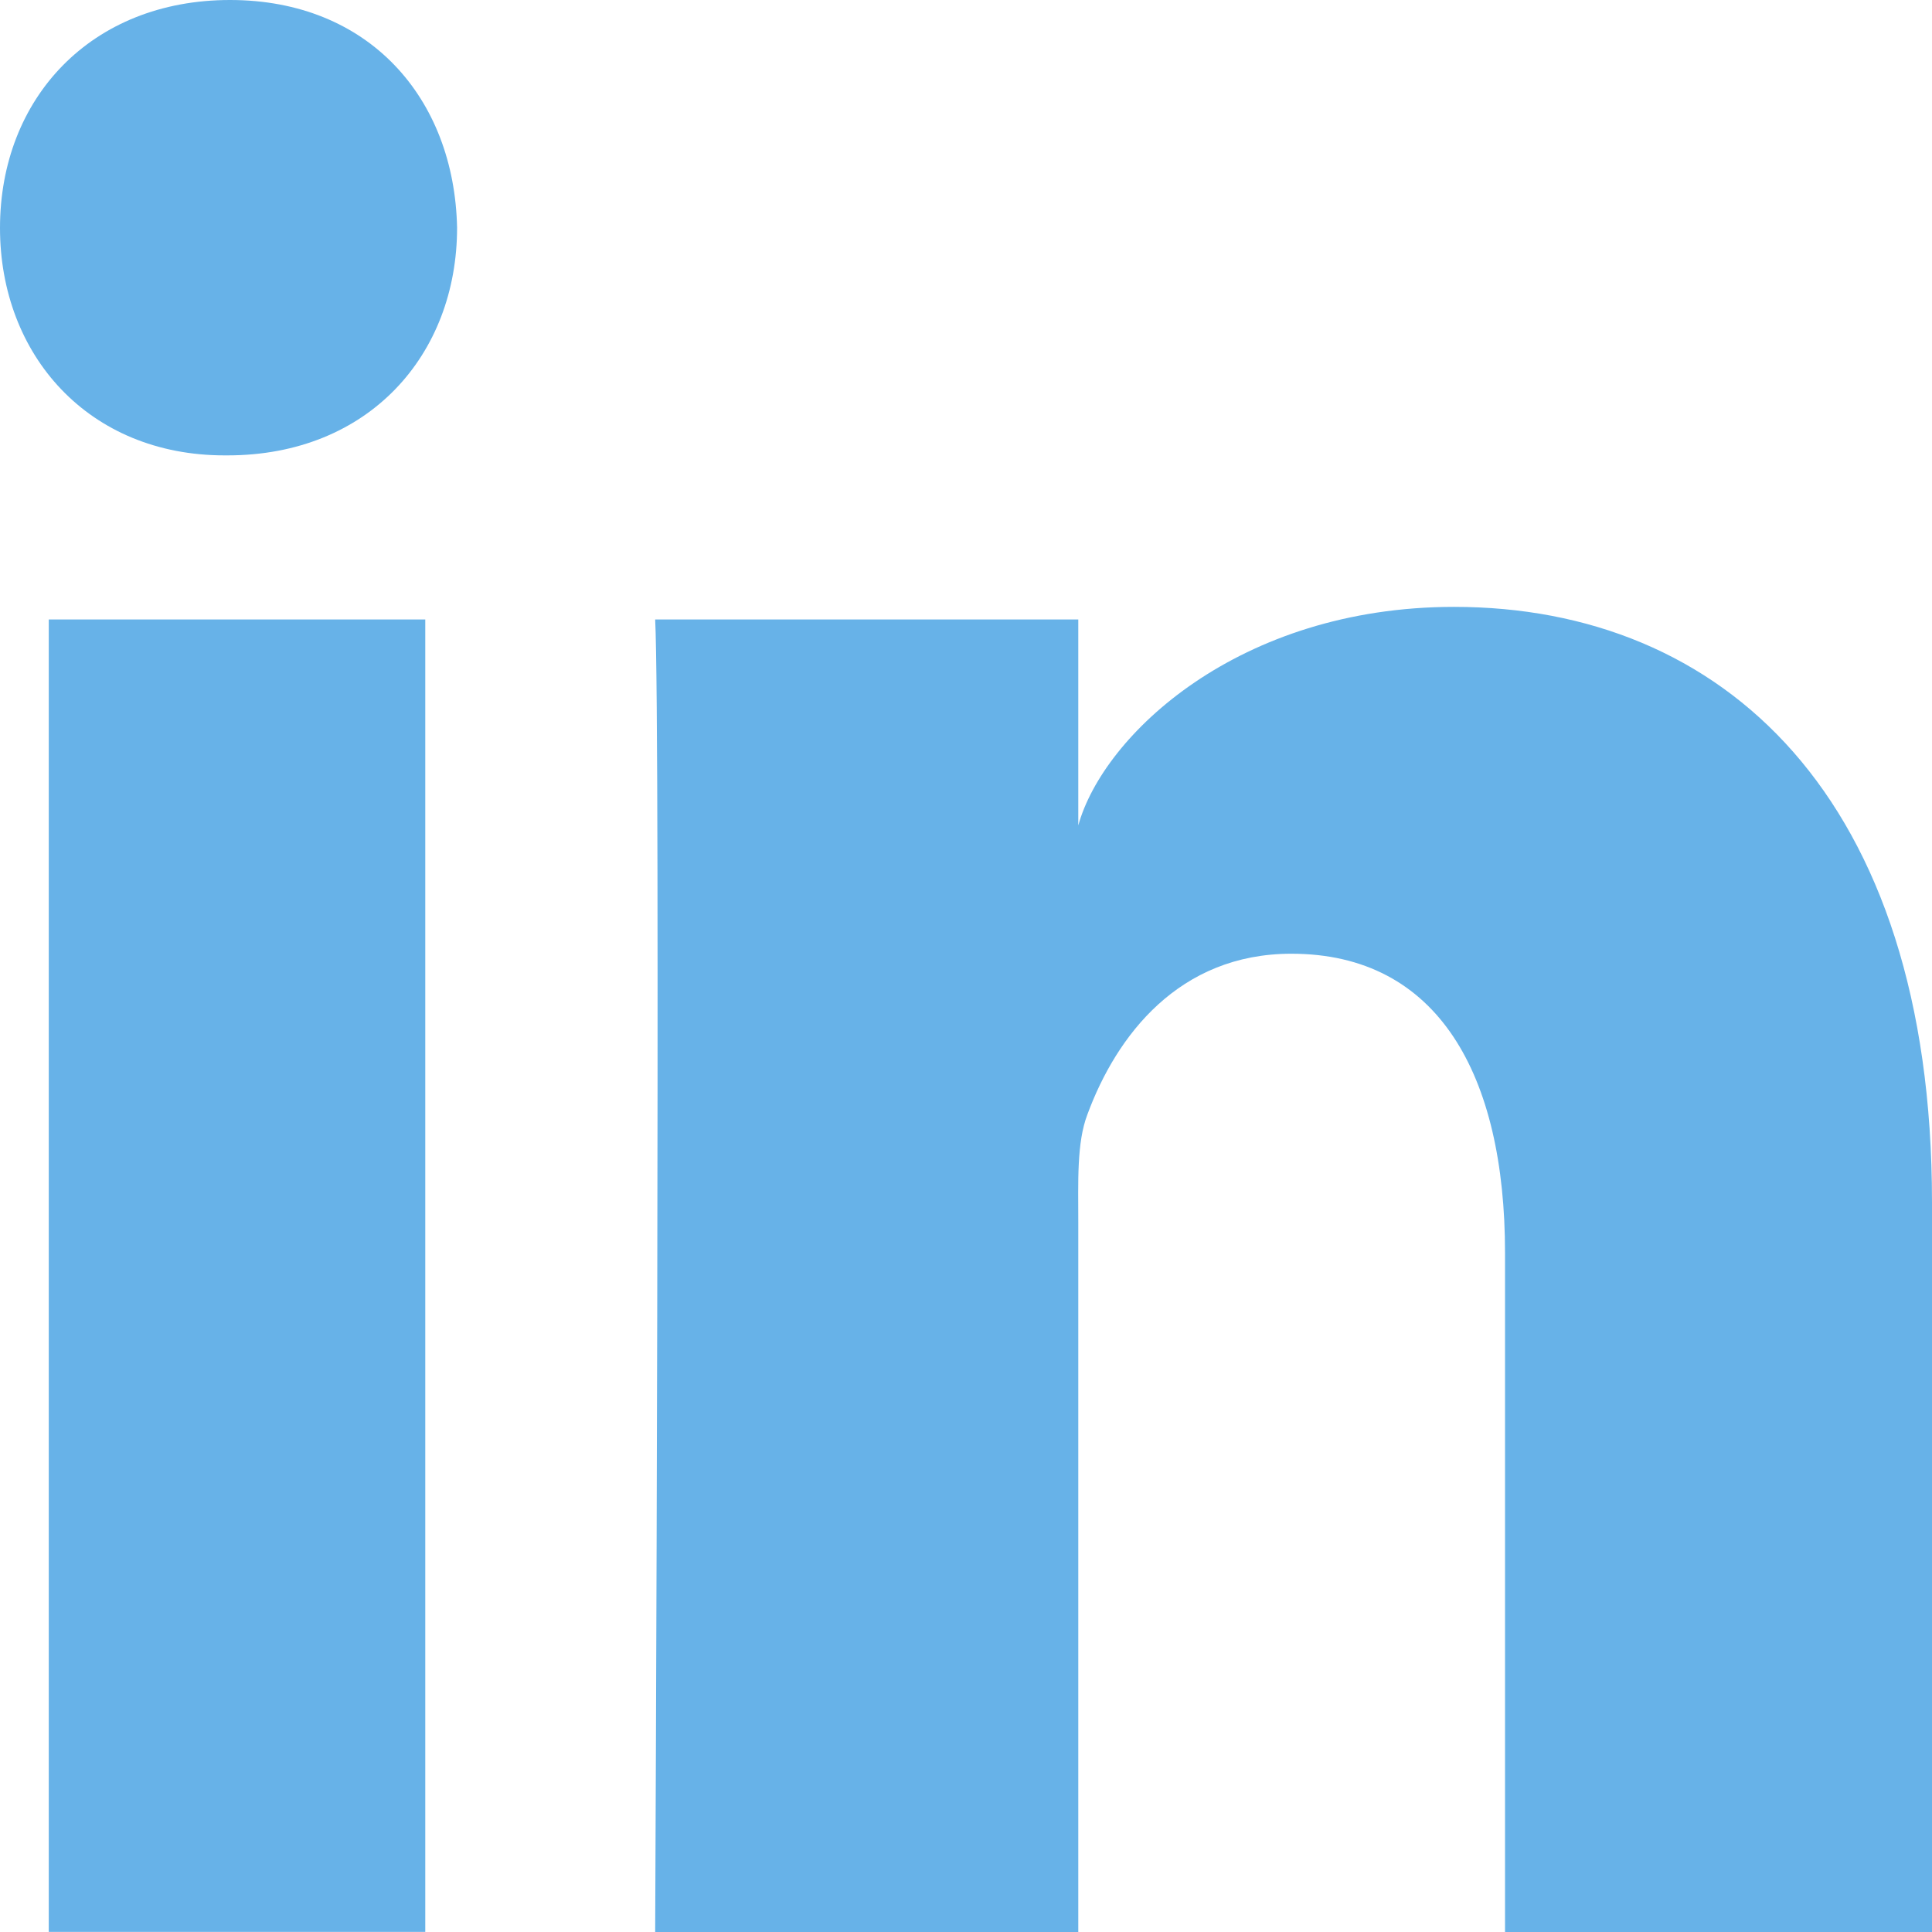 <?xml version="1.0" encoding="UTF-8"?>
<svg width="17px" height="17px" viewBox="0 0 17 17" version="1.1" xmlns="http://www.w3.org/2000/svg" xmlns:xlink="http://www.w3.org/1999/xlink">
    <g id="Page-1" stroke="none" stroke-width="1" fill="none" fill-rule="evenodd">
        <g id="landing_page_vatel" transform="translate(-1216, -6422)" fill="#67B2E8">
            <g id="pie" transform="translate(135, 6349)">
                <g id="síguenos" transform="translate(1022, 66)">
                    <g id="linkedin" transform="translate(50, 0)">
                        <path d="M9.429,12.451 L12.742,12.451 L12.742,23.999 L9.429,23.999 L9.429,12.451 Z M11.001,11.007 L10.977,11.007 C9.778,11.007 9,10.124 9,9.006 C9,7.865 9.801,7 11.024,7 C12.246,7 12.998,7.863 13.022,9.003 C13.022,10.121 12.246,11.007 11.001,11.007 L11.001,11.007 Z M26,24 L22.243,24 L22.243,18.023 C22.243,16.459 21.655,15.392 20.363,15.392 C19.374,15.392 18.824,16.112 18.568,16.807 C18.473,17.055 18.488,17.403 18.488,17.751 L18.488,24 L14.765,24 C14.765,24 14.813,13.413 14.765,12.451 L18.488,12.451 L18.488,14.263 C18.707,13.471 19.897,12.34 21.795,12.34 C24.15,12.34 26,14.002 26,17.578 L26,24 L26,24 Z" id="Shape"></path>
                    </g>
                </g>
            </g>
        </g>
    </g>
</svg>